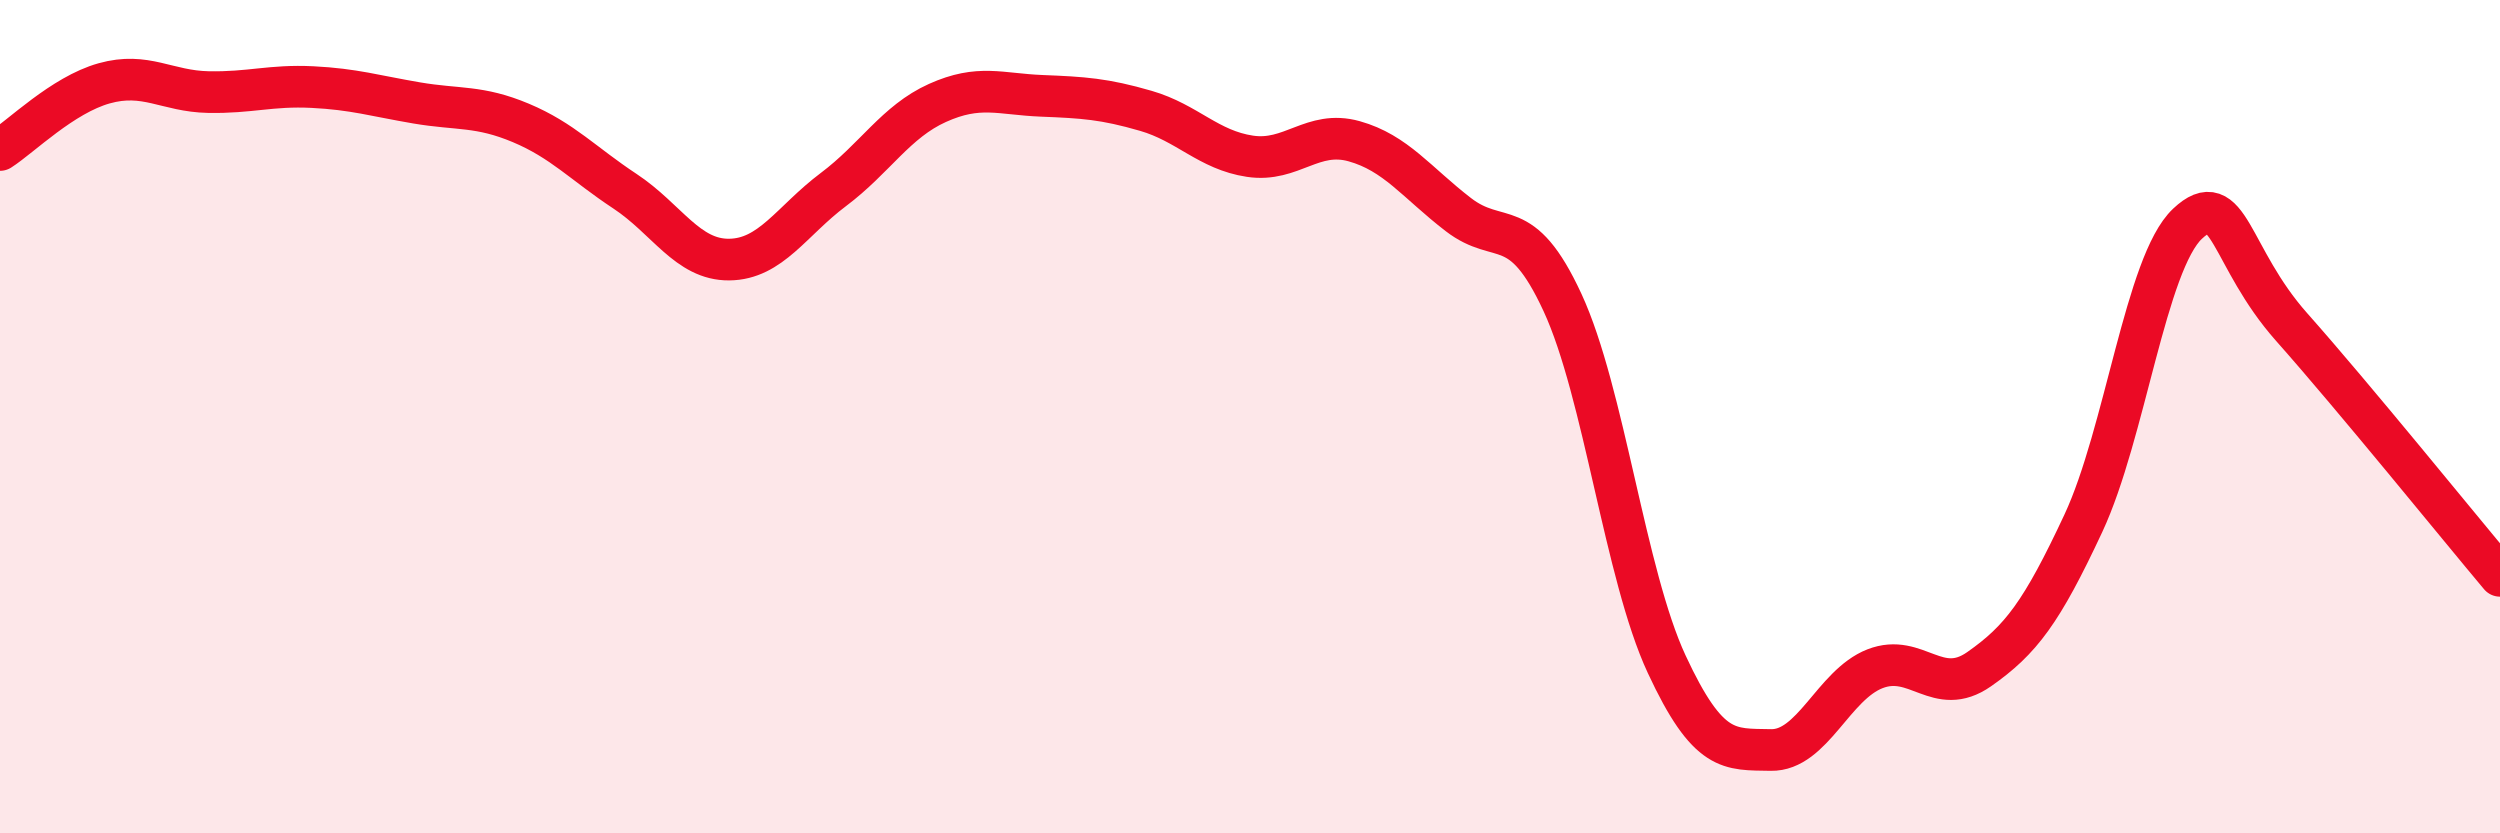
    <svg width="60" height="20" viewBox="0 0 60 20" xmlns="http://www.w3.org/2000/svg">
      <path
        d="M 0,3.6 C 0.5,3.28 1.5,2.28 2.5,2 C 3.5,1.72 4,2.19 5,2.21 C 6,2.23 6.5,2.04 7.5,2.09 C 8.5,2.14 9,2.3 10,2.47 C 11,2.64 11.5,2.53 12.5,2.95 C 13.5,3.37 14,3.93 15,4.59 C 16,5.25 16.5,6.24 17.5,6.23 C 18.5,6.22 19,5.3 20,4.55 C 21,3.8 21.5,2.92 22.5,2.47 C 23.5,2.02 24,2.26 25,2.3 C 26,2.34 26.5,2.37 27.5,2.66 C 28.5,2.95 29,3.6 30,3.75 C 31,3.9 31.5,3.11 32.5,3.39 C 33.5,3.67 34,4.38 35,5.15 C 36,5.92 36.5,5.1 37.5,7.26 C 38.5,9.42 39,13.79 40,15.94 C 41,18.09 41.5,17.98 42.5,18 C 43.5,18.02 44,16.44 45,16.05 C 46,15.66 46.5,16.76 47.5,16.06 C 48.5,15.36 49,14.7 50,12.56 C 51,10.42 51.5,6.31 52.5,5.37 C 53.5,4.43 53.5,6.16 55,7.85 C 56.5,9.54 59,12.63 60,13.82L60 20L0 20Z"
        fill="#EB0A25"
        opacity="0.1"
        stroke-linecap="round"
        stroke-linejoin="round"
      />
      <path
        d="M 0,3.6 C 0.5,3.28 1.5,2.28 2.5,2 C 3.5,1.72 4,2.19 5,2.21 C 6,2.23 6.5,2.04 7.5,2.09 C 8.5,2.14 9,2.3 10,2.47 C 11,2.64 11.5,2.53 12.5,2.95 C 13.5,3.37 14,3.93 15,4.59 C 16,5.25 16.5,6.24 17.5,6.23 C 18.5,6.22 19,5.3 20,4.55 C 21,3.8 21.5,2.92 22.5,2.47 C 23.5,2.02 24,2.26 25,2.3 C 26,2.34 26.5,2.37 27.5,2.66 C 28.5,2.95 29,3.6 30,3.75 C 31,3.9 31.5,3.11 32.5,3.39 C 33.5,3.67 34,4.38 35,5.15 C 36,5.92 36.5,5.1 37.5,7.26 C 38.5,9.42 39,13.79 40,15.94 C 41,18.09 41.5,17.98 42.5,18 C 43.5,18.02 44,16.44 45,16.05 C 46,15.66 46.5,16.76 47.5,16.06 C 48.5,15.36 49,14.7 50,12.56 C 51,10.42 51.5,6.31 52.5,5.37 C 53.5,4.43 53.5,6.16 55,7.85 C 56.5,9.54 59,12.63 60,13.82"
        stroke="#EB0A25"
        stroke-width="1"
        fill="none"
        stroke-linecap="round"
        stroke-linejoin="round"
      />
    </svg>
  
